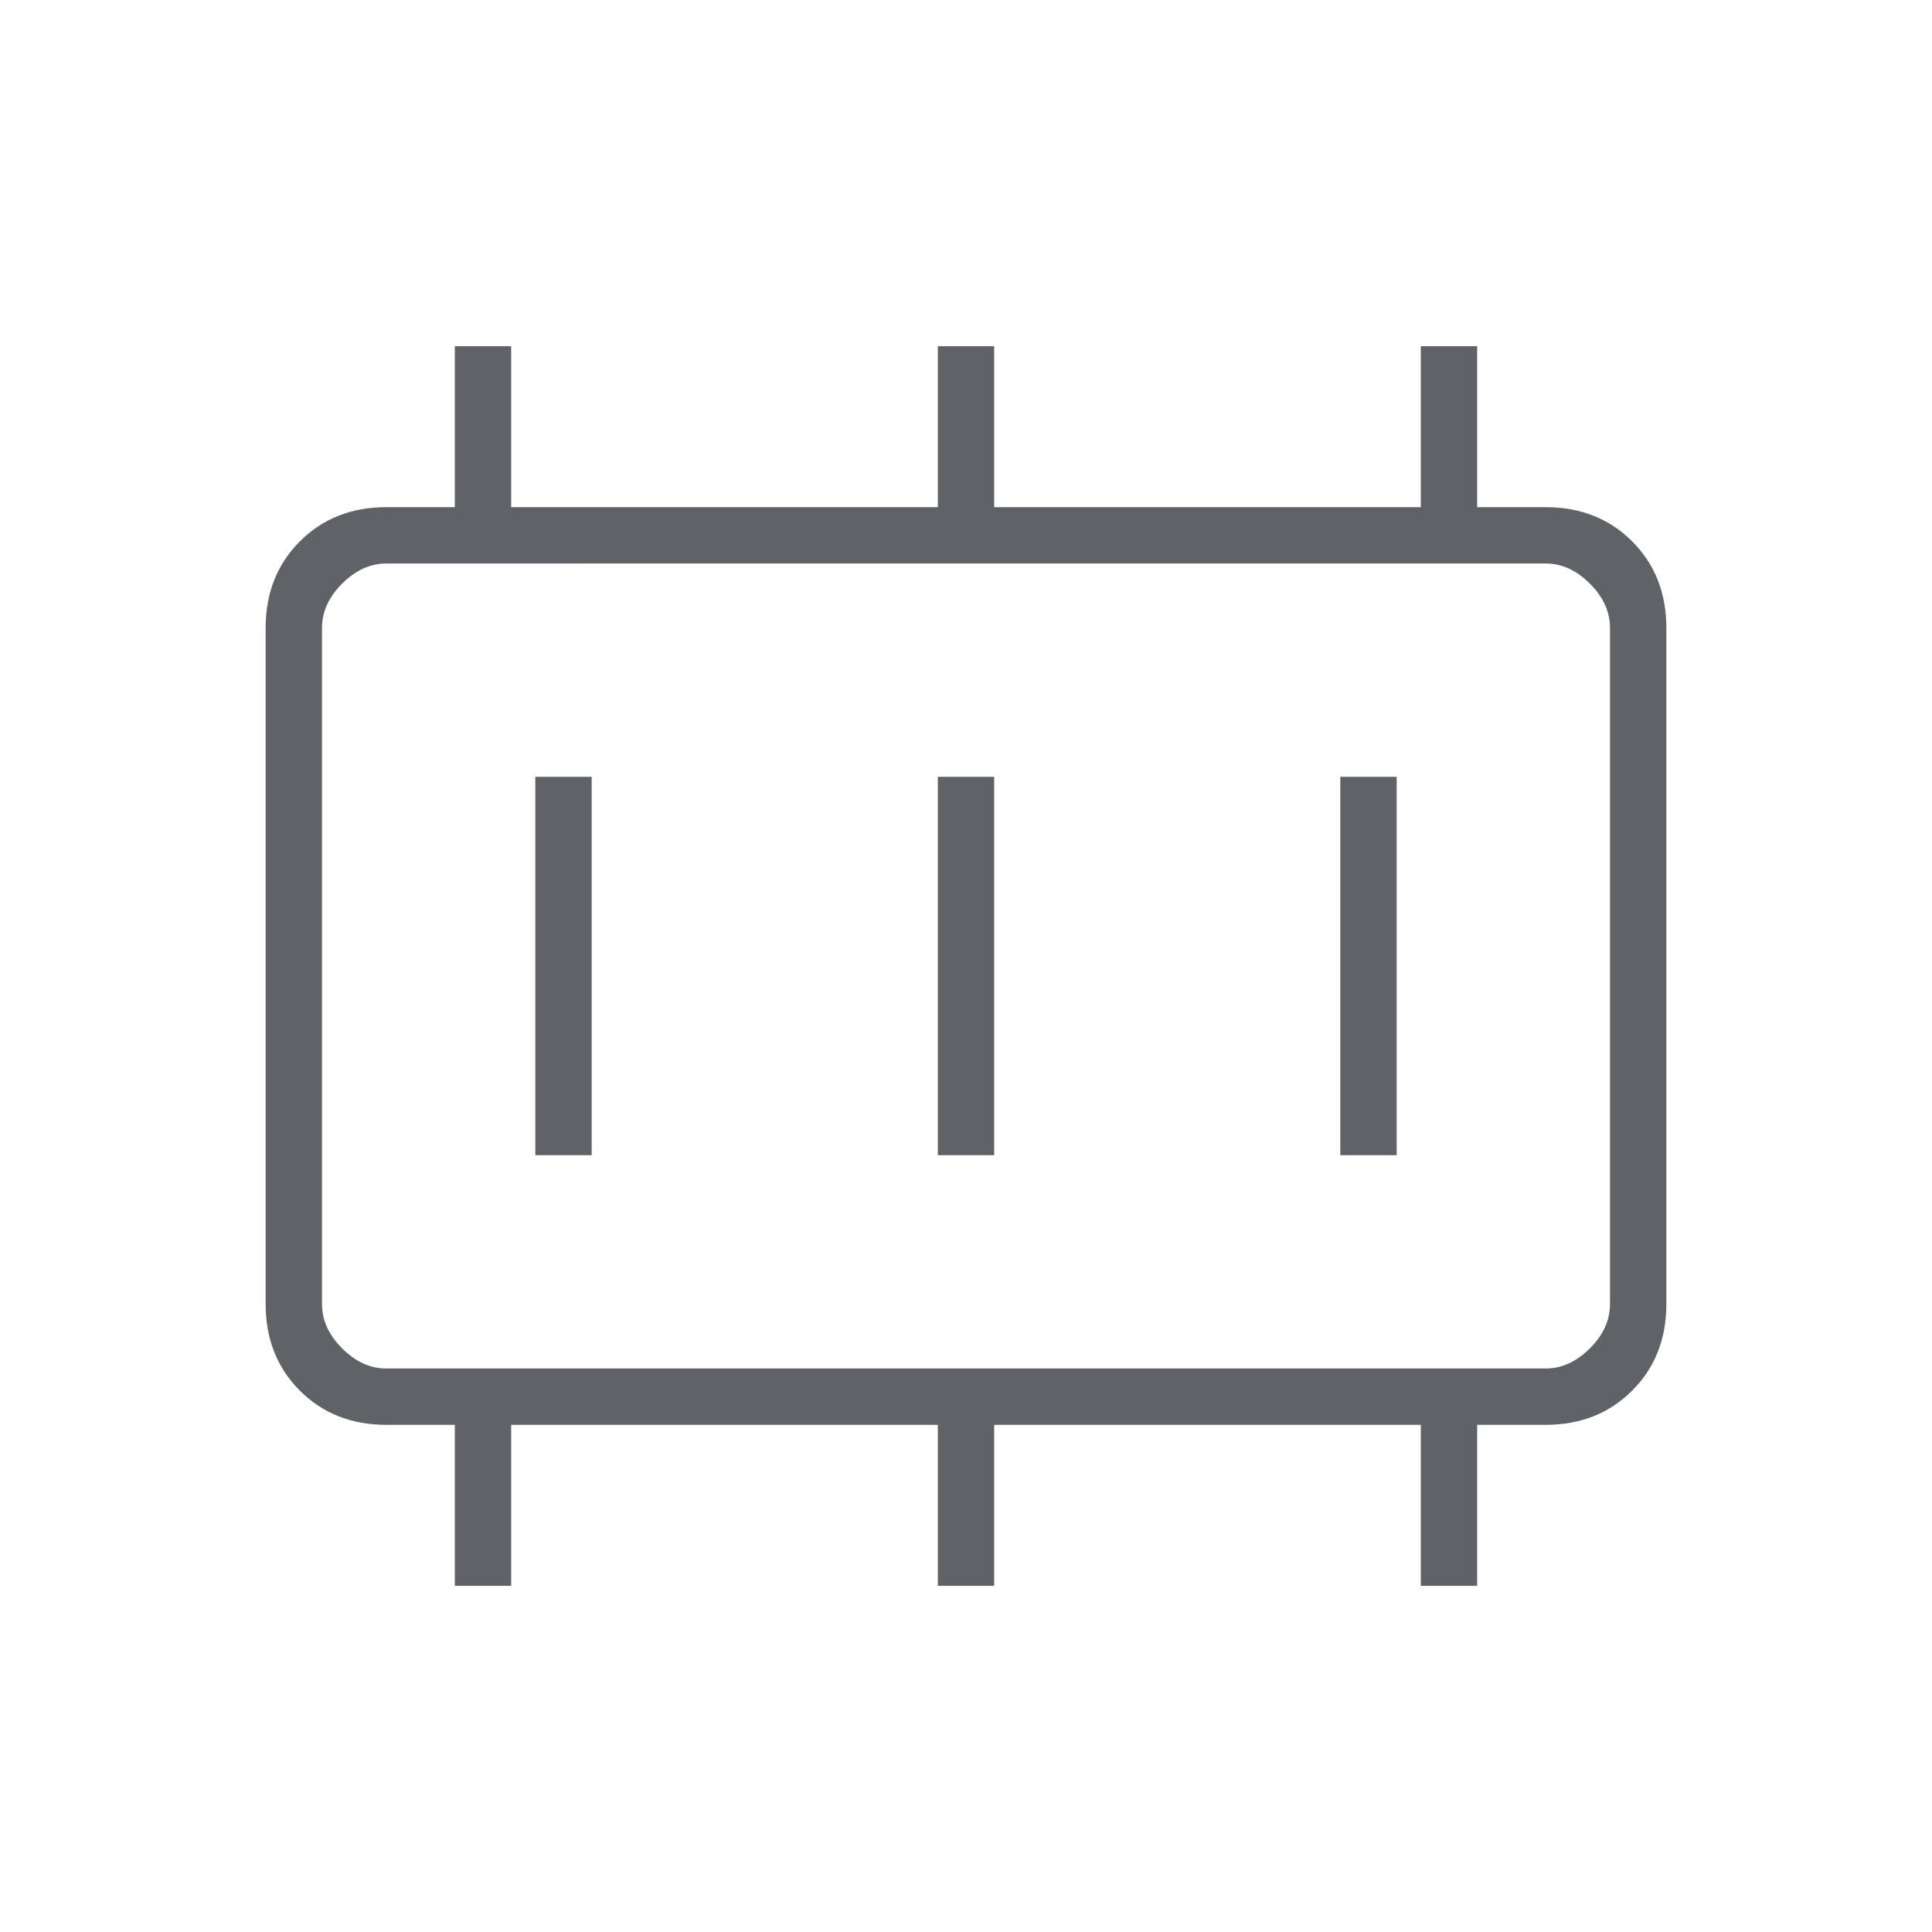 <svg fill="#5f6368" width="24px" viewBox="0 -960 960 960" height="24px" xmlns="http://www.w3.org/2000/svg"><path d="M266-386h28v-188h-28v188Zm200 0h28v-188h-28v188Zm200 0h28v-188h-28v188ZM192-280h576q12 0 22-10t10-22v-336q0-12-10-22t-22-10H192q-12 0-22 10t-10 22v336q0 12 10 22t22 10Zm-32 0v-400 400Zm66 108v-80h-34q-26 0-43-17t-17-43v-336q0-26 17-43t43-17h34v-80h28v80h212v-80h28v80h212v-80h28v80h34q26 0 43 17t17 43v336q0 26-17 43t-43 17h-34v80h-28v-80H494v80h-28v-80H254v80h-28Z"></path></svg>
